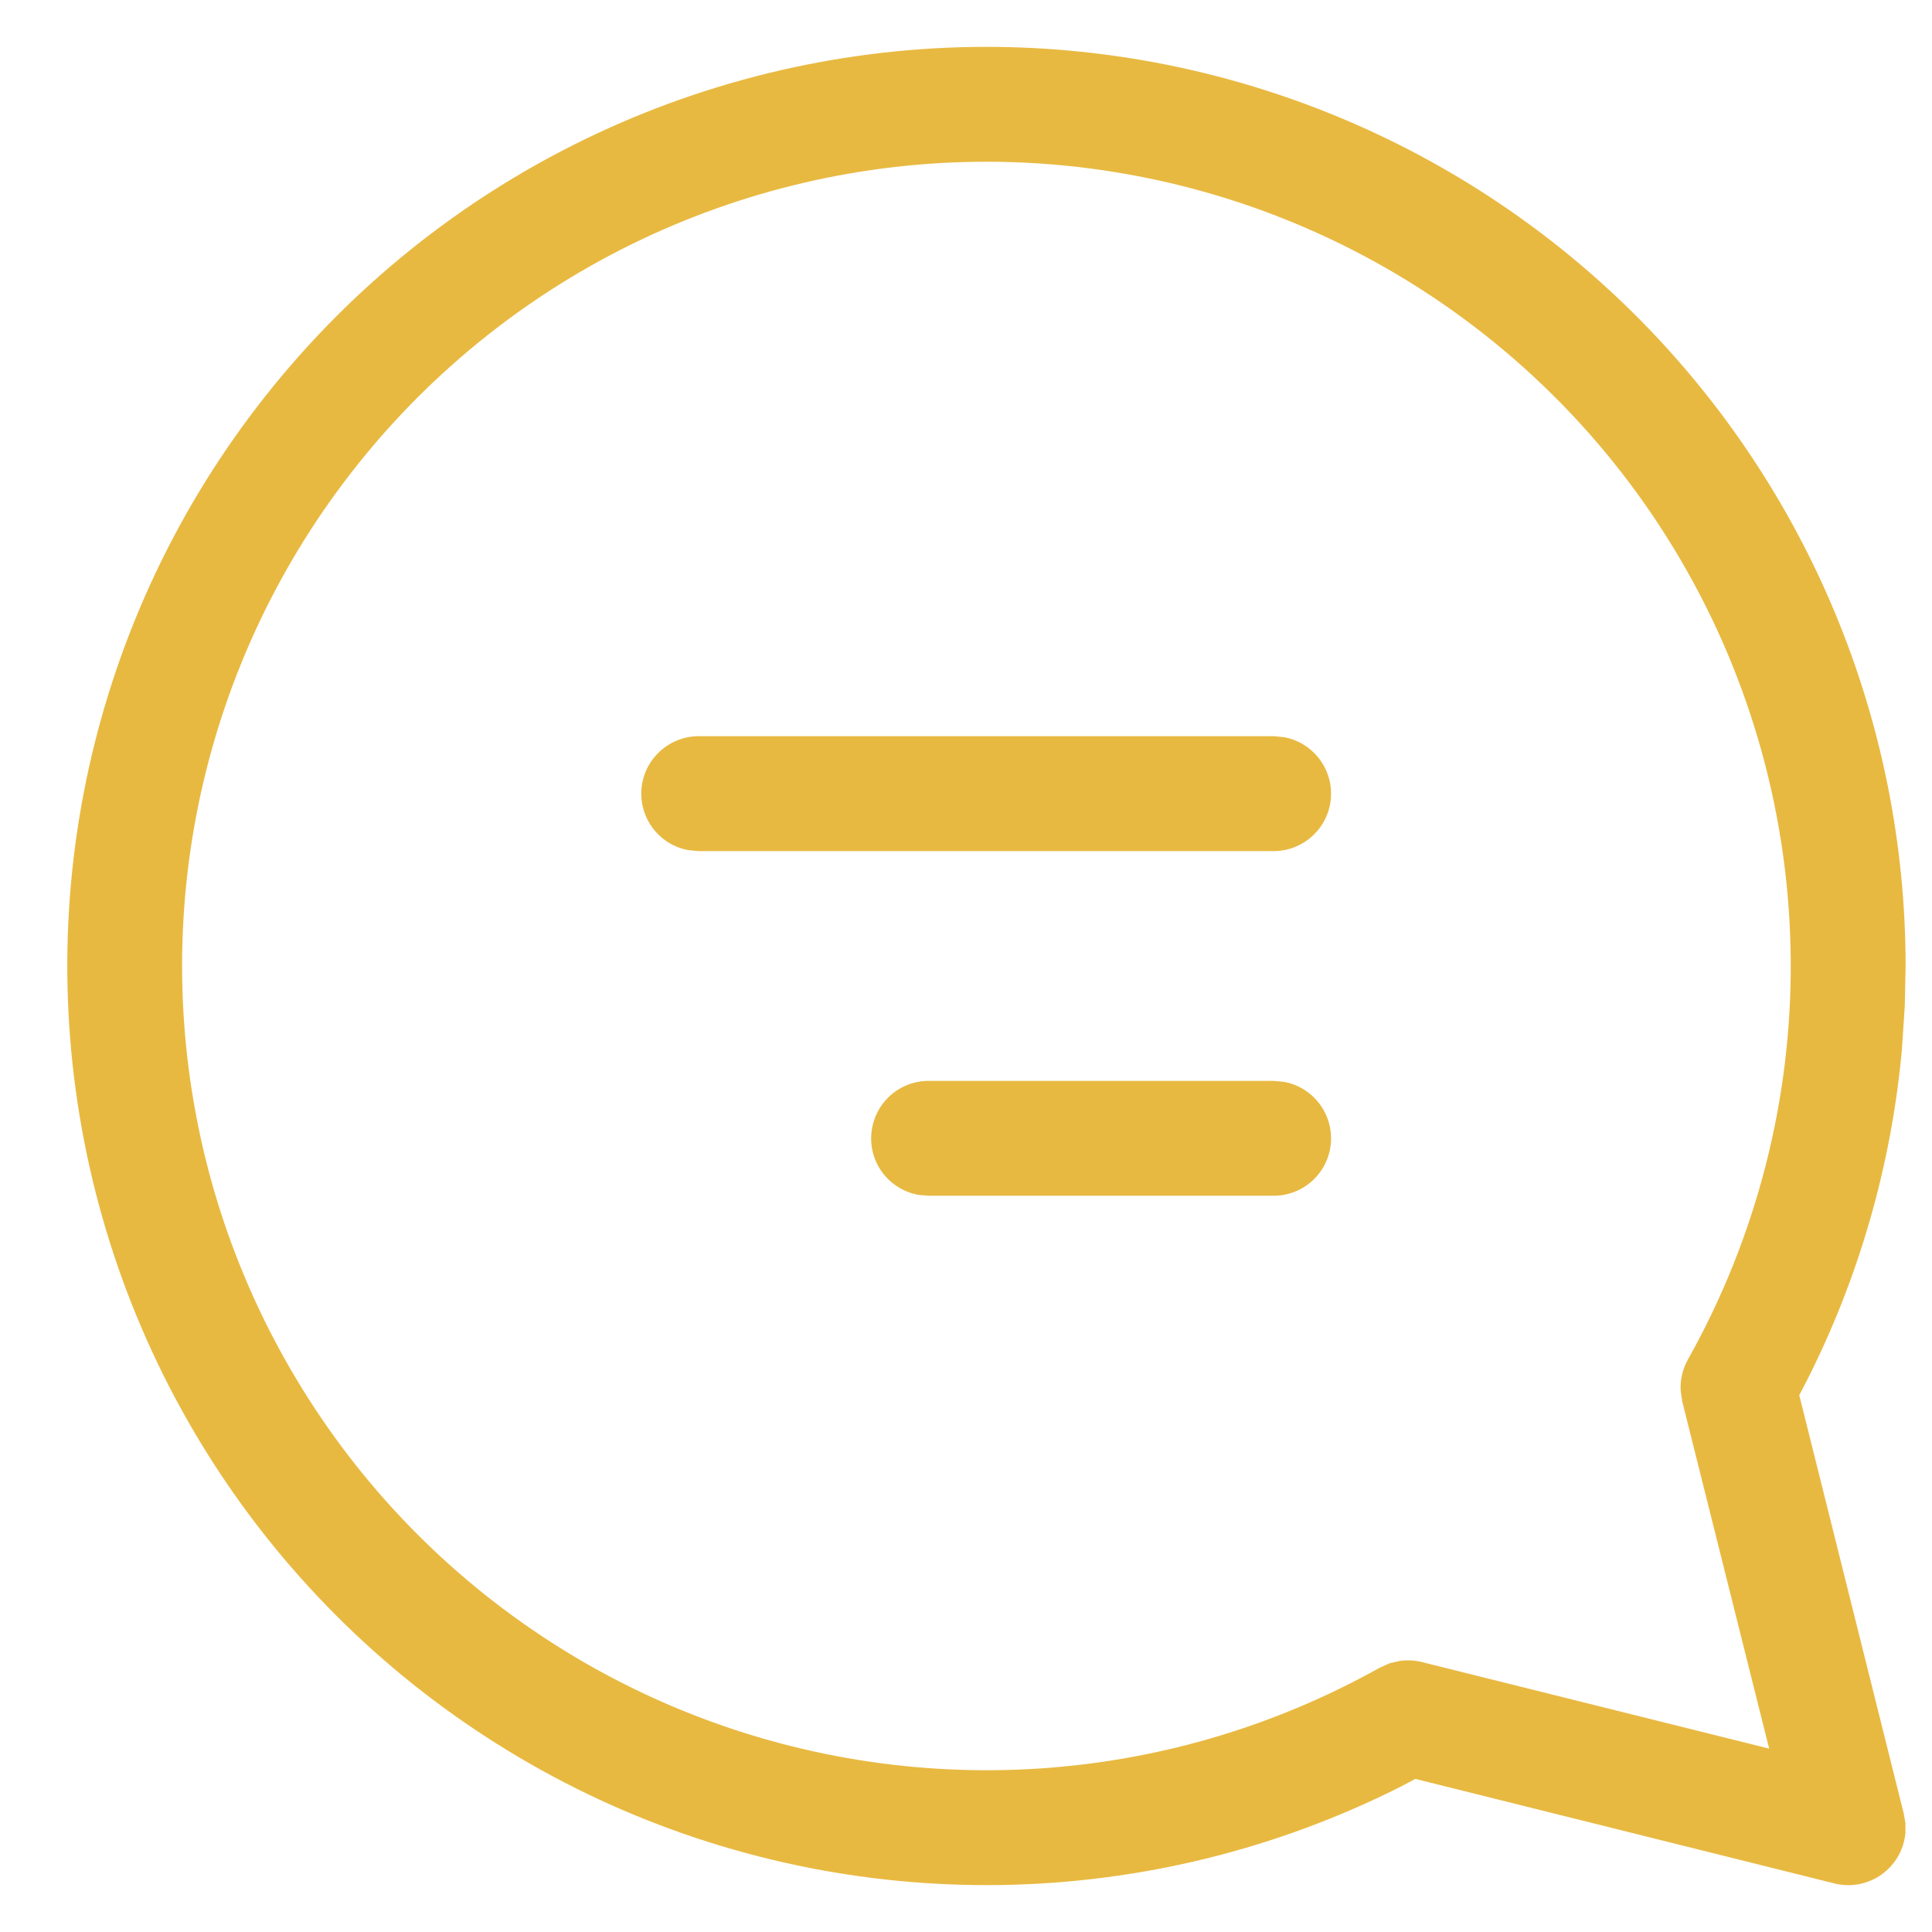 <?xml version="1.0" encoding="UTF-8"?> <svg xmlns="http://www.w3.org/2000/svg" width="24" height="24" viewBox="0 0 24 24" fill="none"><path d="M12.251 0.582C10.526 0.583 8.824 0.975 7.272 1.727C5.72 2.48 4.359 3.574 3.291 4.928C2.222 6.281 1.475 7.859 1.103 9.543C0.732 11.227 0.748 12.973 1.148 14.65C1.548 16.327 2.323 17.892 3.415 19.227C4.507 20.562 5.887 21.632 7.451 22.358C9.016 23.083 10.725 23.445 12.449 23.416C14.174 23.387 15.869 22.968 17.409 22.19L17.581 22.098L22.785 23.396C22.885 23.422 22.99 23.425 23.091 23.406C23.193 23.387 23.289 23.346 23.373 23.286C23.457 23.226 23.527 23.149 23.579 23.059C23.63 22.97 23.661 22.87 23.67 22.767V22.65L23.65 22.532L22.351 17.331L22.441 17.159C23.093 15.873 23.495 14.475 23.626 13.039L23.662 12.494L23.672 12C23.672 8.972 22.468 6.068 20.327 3.926C18.185 1.785 15.28 0.582 12.251 0.582ZM12.251 2.009C13.995 2.009 15.708 2.465 17.221 3.332C18.734 4.199 19.994 5.446 20.875 6.951C21.757 8.455 22.229 10.164 22.245 11.907C22.262 13.65 21.821 15.368 20.968 16.888C20.902 17.006 20.87 17.141 20.878 17.276L20.898 17.411L21.977 21.722L17.66 20.646C17.572 20.624 17.481 20.62 17.392 20.632L17.262 20.662L17.137 20.718C15.805 21.463 14.319 21.894 12.794 21.976C11.27 22.058 9.746 21.79 8.341 21.192C6.936 20.594 5.687 19.682 4.689 18.526C3.692 17.37 2.972 16.001 2.586 14.524C2.201 13.047 2.158 11.501 2.463 10.005C2.768 8.509 3.412 7.103 4.345 5.895C5.278 4.686 6.476 3.708 7.846 3.034C9.217 2.361 10.723 2.01 12.251 2.009ZM11.537 13.427C11.358 13.427 11.186 13.493 11.055 13.613C10.923 13.734 10.841 13.899 10.825 14.076C10.808 14.254 10.859 14.431 10.967 14.573C11.075 14.715 11.233 14.811 11.408 14.843L11.537 14.854H15.82C15.998 14.855 16.17 14.788 16.302 14.668C16.434 14.548 16.516 14.383 16.532 14.205C16.548 14.028 16.497 13.851 16.389 13.709C16.281 13.567 16.124 13.47 15.948 13.439L15.82 13.427H11.537ZM8.681 9.145C8.503 9.145 8.331 9.212 8.199 9.332C8.067 9.452 7.985 9.617 7.969 9.795C7.953 9.972 8.004 10.149 8.112 10.291C8.22 10.433 8.377 10.53 8.553 10.561L8.681 10.573H15.82C15.998 10.573 16.17 10.507 16.302 10.386C16.434 10.266 16.516 10.101 16.532 9.924C16.548 9.746 16.497 9.569 16.389 9.427C16.281 9.285 16.124 9.189 15.948 9.157L15.82 9.145H8.681Z" fill="#E8B941"></path></svg> 
